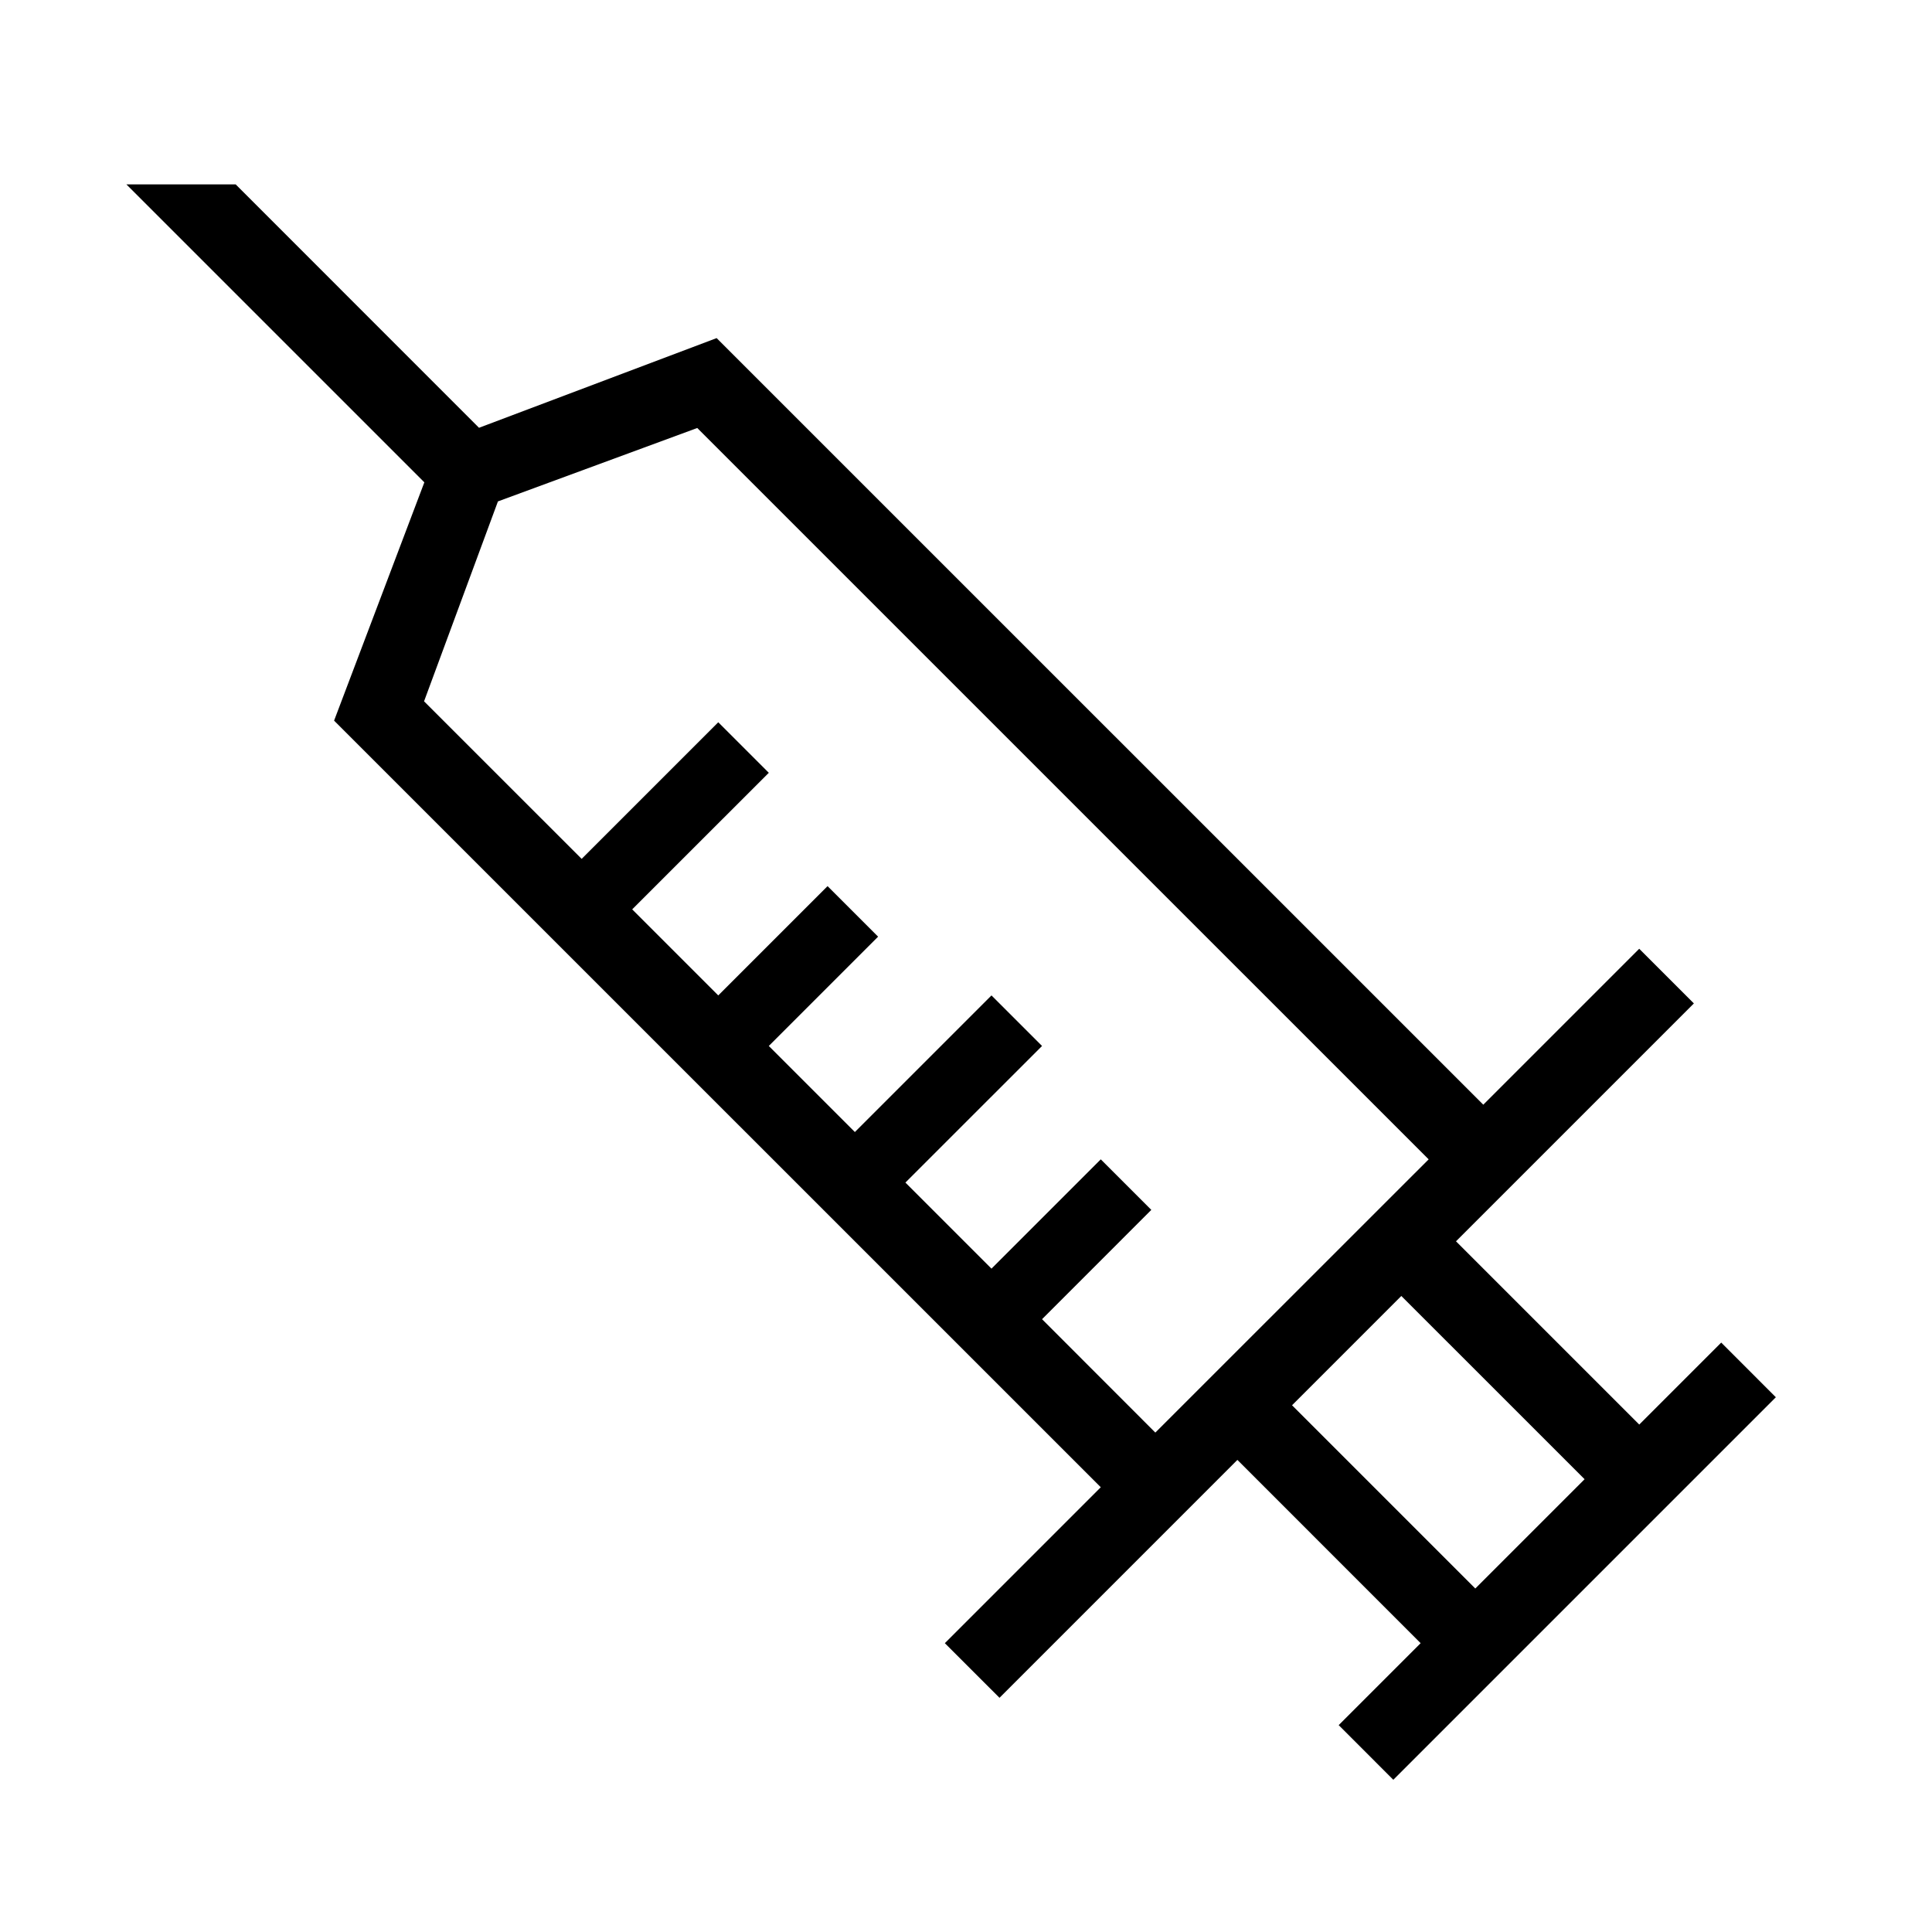 <?xml version="1.0" encoding="UTF-8"?> <svg xmlns="http://www.w3.org/2000/svg" id="icon" viewBox="0 0 1000 1000"><path d="M876.75,519.37l-28.29-28.29-80.71,80.71L370.93,175l-123,46.42L122,95.45H65.43L219.64,249.66,172.92,373,569.76,769.79,489.05,850.5l28.29,28.28L640.47,755.64l94.85,94.86L692.9,892.92l28.28,28.29,198-198-28.28-28.29-42.43,42.43-94.85-94.85ZM539.36,682.81l56.56-56.57-26.16-26.16-56.57,56.57L468.64,612.1l70.72-70.71-26.17-26.16-70.71,70.71-44.55-44.55,56.57-56.57-26.16-26.16-56.57,56.57-44.55-44.55L397.93,400l-26.16-26.16-70.71,70.71L219.49,363l38.24-103.47,103.17-38L739.47,600.08,598,741.5Zm280.82,82.83-56.57,56.57-94.85-94.85,56.56-56.57Z"></path></svg> 